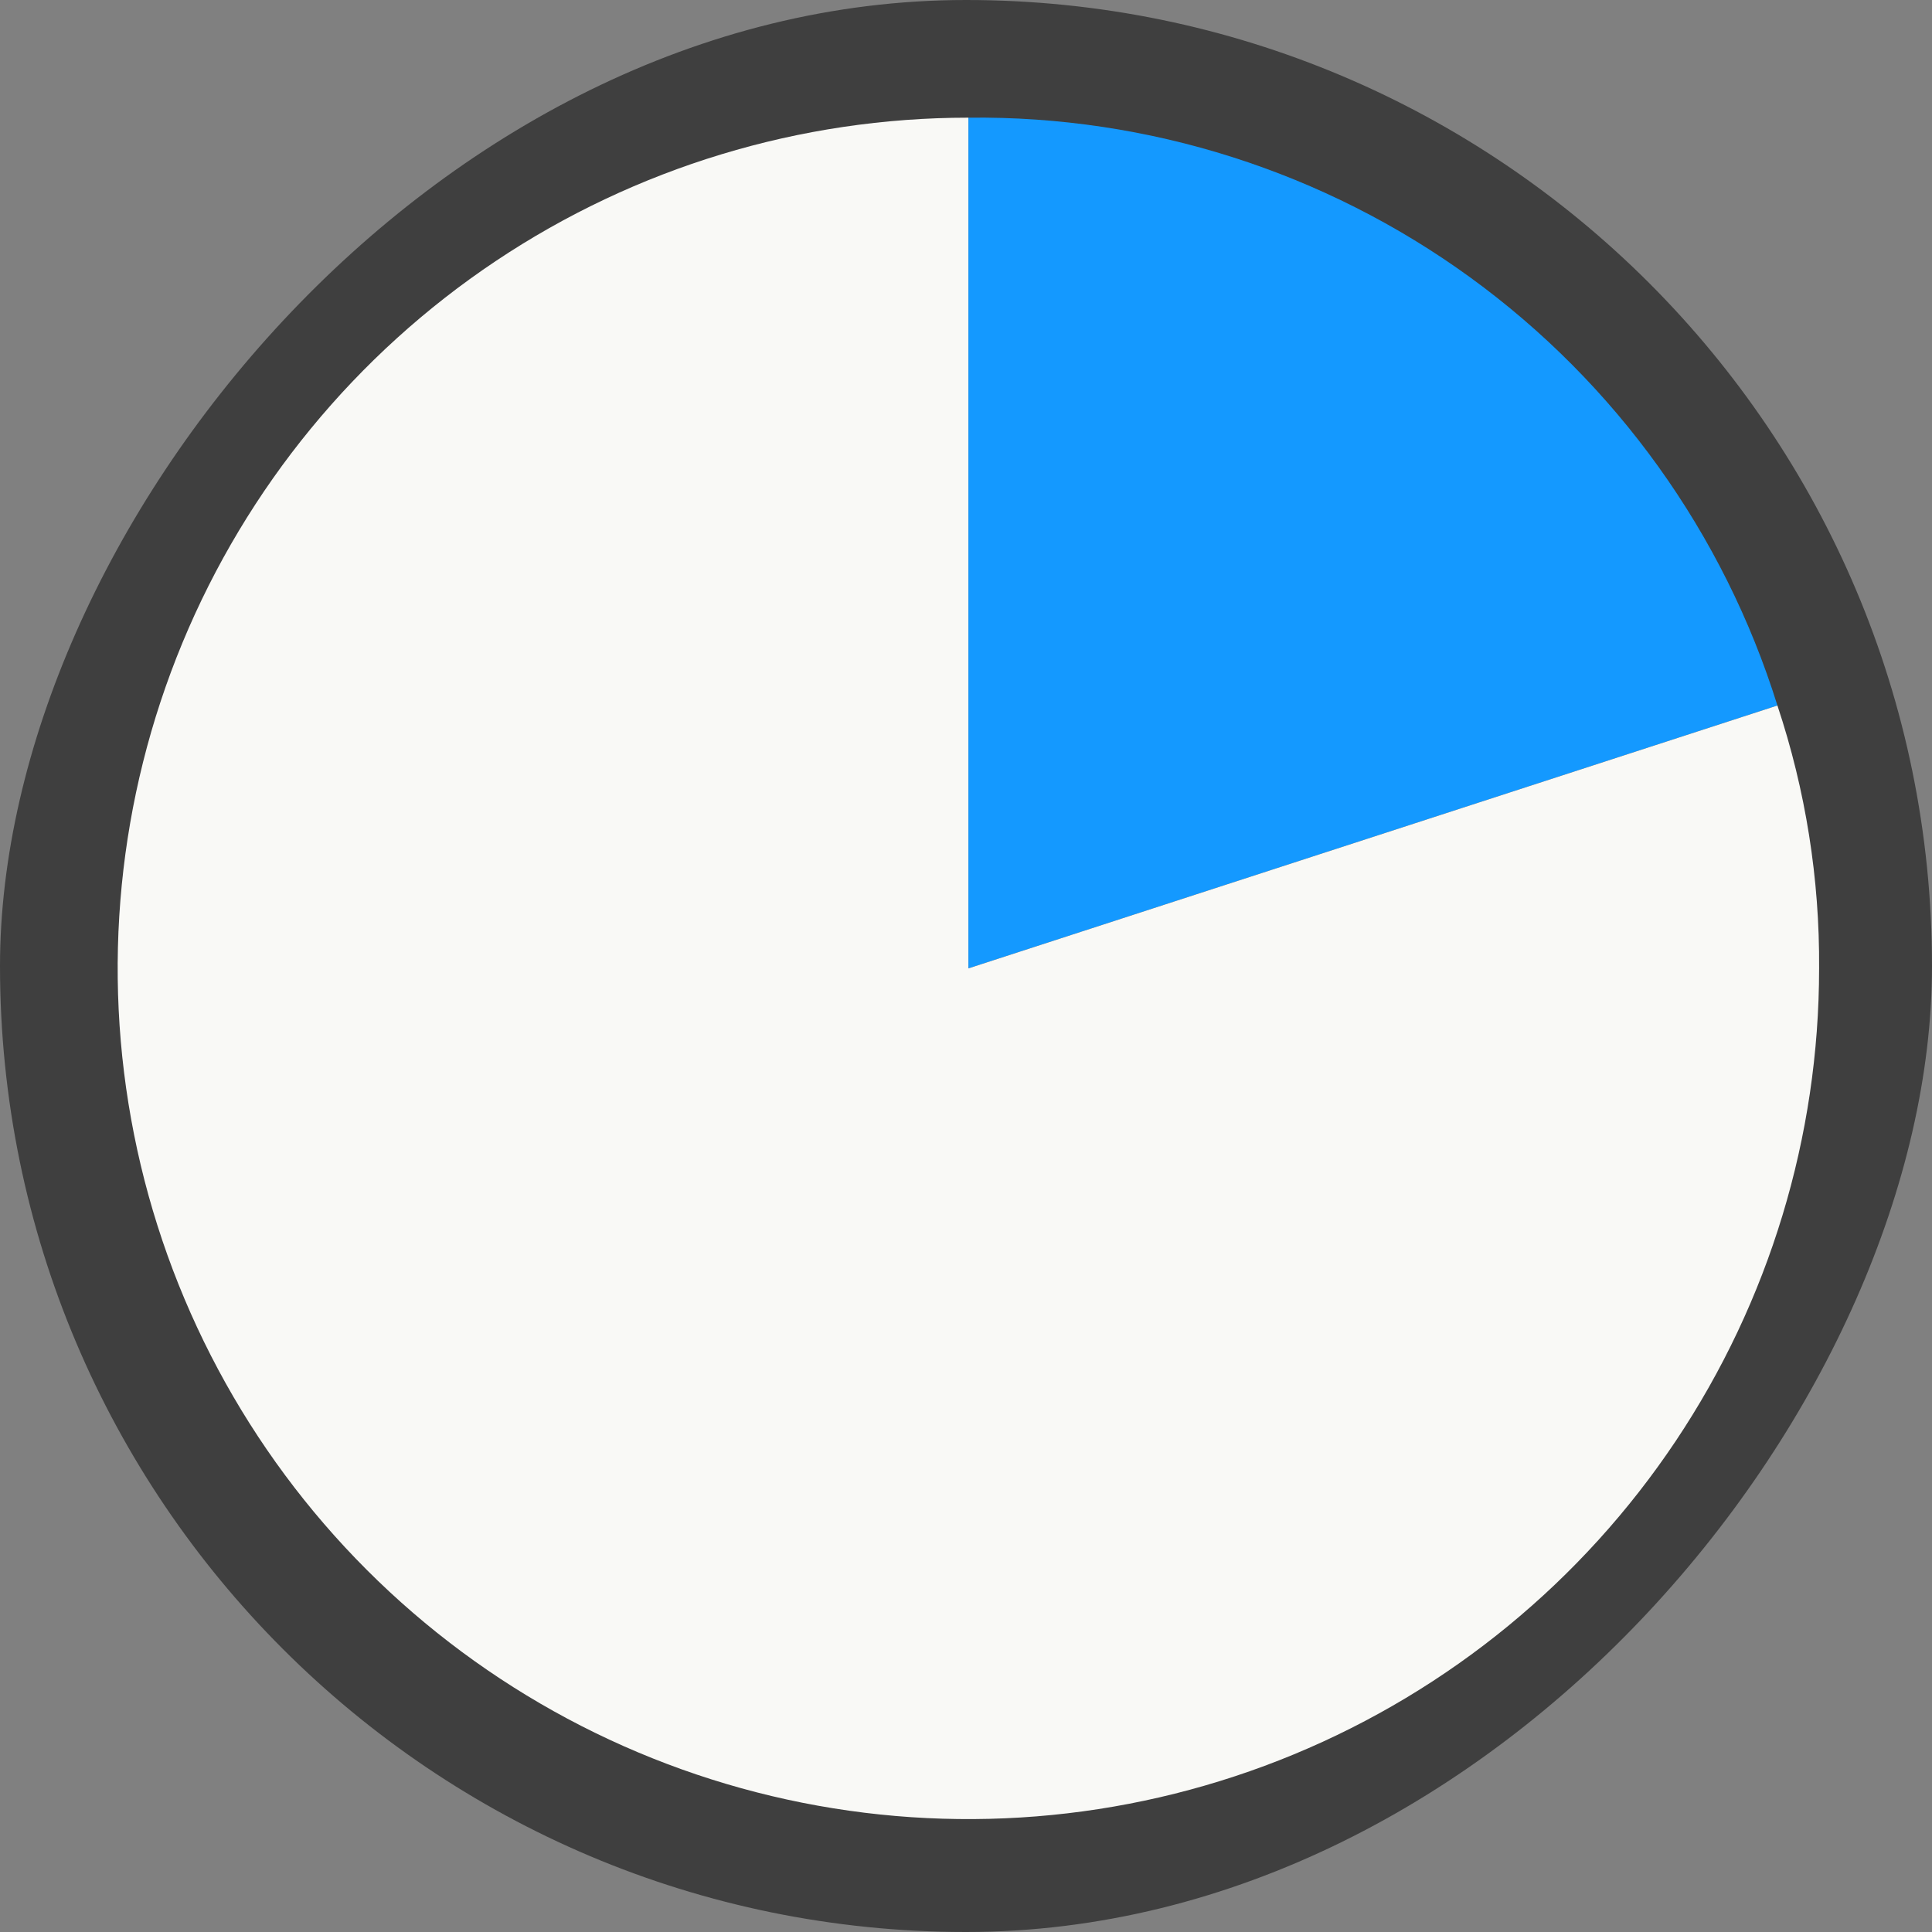 <svg width="405" height="405" viewBox="0 0 405 405" fill="none" xmlns="http://www.w3.org/2000/svg">
<rect x="0" y="0" width="405" height="405" fill="#808080" stroke="none"/>
<g clip-path="url(#clip0_2389_4113)">
<rect width="405" height="405" rx="202.5" transform="matrix(-1 0 0 1 405 0)" fill="#3F3F3F"/>
<g clip-path="url(#clip1_2389_4113)">
<path d="M203.001 203L372.596 147.895C361.352 111.839 338.776 80.373 308.222 58.172C277.668 35.972 240.766 24.221 203.001 24.667V203Z" fill="#1499FF"/>
<path d="M203 203V24.667C167.729 24.667 133.25 35.126 103.924 54.721C74.597 74.317 51.739 102.169 38.242 134.755C24.744 167.341 21.212 203.198 28.093 237.791C34.975 272.384 51.959 304.16 76.9 329.101C101.84 354.041 133.616 371.026 168.209 377.907C202.802 384.788 238.659 381.256 271.245 367.759C303.832 354.261 331.683 331.404 351.279 302.077C370.875 272.75 381.334 238.271 381.334 203C381.467 184.277 378.514 165.659 372.595 147.895L203 203Z" fill="#F9F9F6"/>
</g>
</g>
<defs>
<clipPath id="clip0_2389_4113">
<rect width="405" height="405" rx="202.5" transform="matrix(-1 0 0 1 405 0)" fill="white"/>
</clipPath>
<clipPath id="clip1_2389_4113">
<rect width="428" height="428" fill="white" transform="matrix(-1 0 0 1 417 -11)"/>
</clipPath>
</defs>
</svg>

